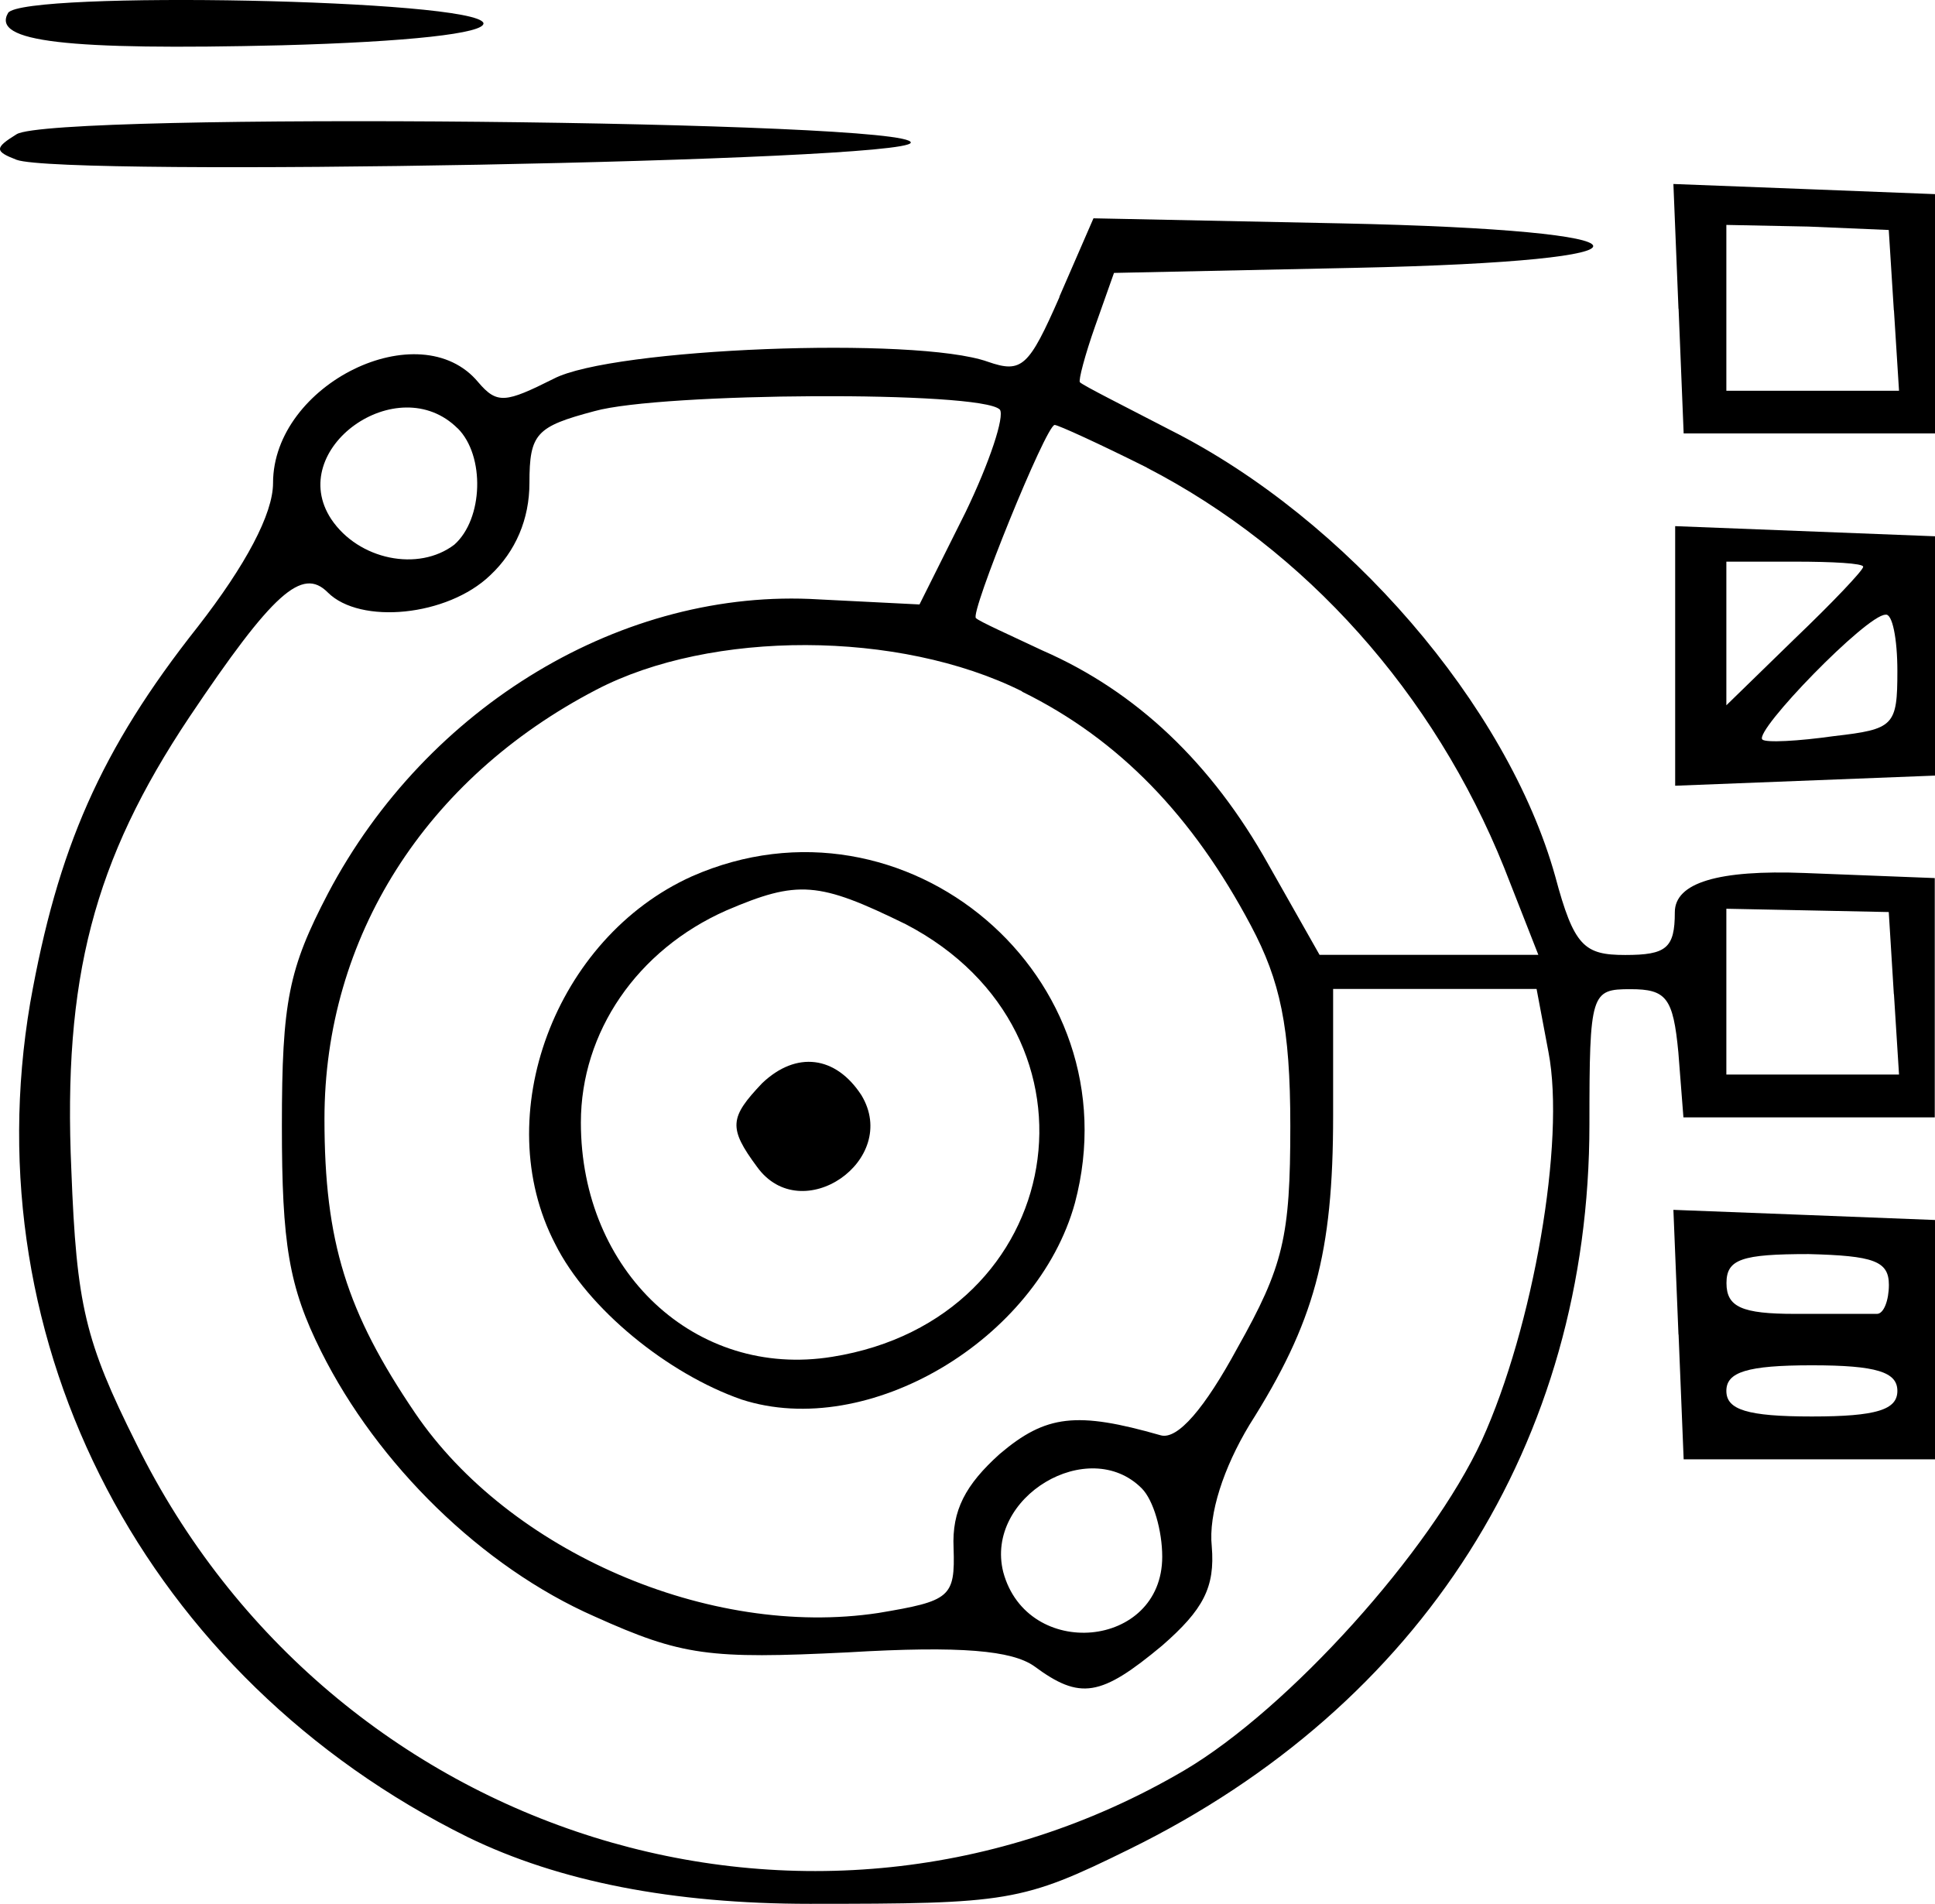 <?xml version="1.0" encoding="UTF-8"?>
<svg xmlns="http://www.w3.org/2000/svg" viewBox="0 0 164.06 161.42">
  <g>
    <g>
      <path d="M.69,1.09c-1.45,2.46,4.93,3.19,23.19,2.75,10.73-.29,17.25-1.01,17.11-1.88C40.41-.07,1.99-.79.69,1.09Z"/>
      <path d="M1.41,11.38c-1.88,1.16-1.88,1.45,0,2.17,3.91,1.45,75.38.14,75.81-1.45.43-1.88-72.77-2.61-75.81-.72Z"/>
      <path d="M142.32,26.17l.43,10.58h21.31v-20.29l-11.02-.43-11.16-.43.43,10.58ZM160.58,26.32l.43,6.81h-14.64v-14.06l6.96.14,6.81.29.43,6.81Z"/>
      <path d="M89.84,25.16c-2.61,5.94-3.19,6.52-6.09,5.51-6.09-2.17-31.89-1.16-36.82,1.45-4.06,2.03-4.78,2.17-6.38.29-4.93-5.94-17.4.14-17.4,8.55,0,2.61-2.32,6.96-6.38,12.18-8.26,10.44-11.89,18.84-14.21,31.89-4.93,28.99,9.86,57.26,37.11,70.74q11.6,5.65,28.99,5.65c16.82,0,17.98-.14,27.11-4.64,24.79-12.18,38.99-34.5,38.99-61.46,0-11.16.14-11.45,3.48-11.45,3.04,0,3.62.72,4.06,5.36l.43,5.51h21.31v-20.29l-11.02-.43q-11.02-.43-11.02,3.33c0,3.04-.72,3.62-4.2,3.62s-4.35-.72-5.94-6.67c-4.06-14.5-17.69-30.3-32.62-37.83-3.91-2.03-7.39-3.77-7.68-4.06-.14-.14.43-2.32,1.3-4.78l1.59-4.49,20.44-.43c27.54-.58,26.67-3.19-1.16-3.77l-21.02-.43-2.9,6.67ZM84.77,34.72c.43.58-.87,4.49-2.9,8.7l-3.91,7.83-8.55-.43c-16.53-1.01-33.2,8.99-41.6,24.93-3.33,6.38-3.91,9.13-3.91,19.71,0,10,.58,13.63,3.33,19.13,4.78,9.57,13.63,18.27,23.19,22.47,7.39,3.33,9.71,3.62,21.45,3.04,9.71-.58,13.92-.14,15.8,1.16,3.91,2.9,5.65,2.61,10.87-1.74,3.48-3.04,4.49-4.93,4.2-8.41-.29-2.75,1.01-6.67,3.19-10.29,5.51-8.7,7.1-14.5,7.1-26.24v-10.73h17.25l1.01,5.36c1.45,7.54-1.3,23.34-5.65,32.91-4.35,9.42-16.38,22.76-25.22,27.98-31.6,18.55-72.34,5.8-88.86-27.69-4.35-8.7-5.07-11.74-5.51-23.19-.72-16.24,1.88-26.24,10-38.41,7.1-10.58,9.57-12.76,11.74-10.58,2.75,2.75,10.15,2.03,13.77-1.45,2.17-2.03,3.33-4.78,3.33-7.83,0-4.2.58-4.78,5.51-6.09,5.65-1.59,32.76-1.74,34.36-.14ZM38.81,36.32c2.32,2.32,2.17,7.68-.29,9.86-3.04,2.32-8.12,1.3-10.44-2.17-3.91-5.94,5.65-12.76,10.73-7.68ZM97.23,39.65c13.48,6.96,24.35,19.13,30.3,33.92l2.9,7.39h-18.55l-4.35-7.68c-4.78-8.55-11.16-14.64-19.13-18.12-2.75-1.3-5.36-2.46-5.65-2.75-.58-.29,5.94-16.38,6.67-16.38.29,0,3.77,1.59,7.83,3.62ZM86.65,58.64c8.26,4.06,14.5,10.58,19.42,19.86,2.46,4.64,3.33,8.55,3.33,16.96,0,9.42-.58,11.89-4.49,18.84-2.75,5.07-5.07,7.83-6.52,7.39-7.1-2.03-9.71-1.74-13.63,1.59-2.9,2.61-4.06,4.78-3.91,7.97.14,4.2-.29,4.49-6.38,5.51-14.35,2.17-31.31-5.22-39.28-16.96-5.8-8.55-7.68-14.5-7.68-24.93,0-15.37,8.55-28.85,23.05-36.39,9.71-5.07,25.66-5.07,36.1.14ZM160.58,84.3l.43,6.81h-14.64v-14.06l6.96.14,6.81.14.43,6.96ZM96.8,126.19c1.01,1.01,1.74,3.62,1.74,5.8,0,7.83-11.45,8.84-13.48,1.3-1.59-6.38,7.25-11.6,11.74-7.1Z"/>
      <path d="M58.67,74.3c-11.6,5.22-17.25,20.29-11.6,31.17,2.75,5.51,9.57,11.02,15.8,13.19,10.73,3.48,25.08-5.07,28.27-16.67,5.07-19.13-14.35-35.66-32.47-27.69ZM76.79,78.36c17.83,9.28,13.77,33.49-6.23,36.68-11.6,1.88-21.31-7.25-21.31-19.86,0-7.68,4.78-14.64,12.32-17.98,6.09-2.61,7.83-2.46,15.22,1.16Z"/>
      <path d="M64.62,91.84c-2.75,2.9-2.9,3.77-.43,7.1,3.77,5.22,12.18-.58,8.84-6.09-2.17-3.33-5.51-3.77-8.41-1.01Z"/>
      <path d="M142.03,55.6v11.02l11.02-.43,11.02-.43v-20.29l-11.02-.43-11.02-.43v11.02ZM157.97,48.06c0,.29-2.61,3.04-5.8,6.09l-5.8,5.65v-12.18h5.8c3.19,0,5.8.14,5.8.43ZM160.87,56.9c0,4.64-.29,4.93-5.36,5.51-3.04.43-5.8.58-6.09.29-.72-.72,8.84-10.58,10.44-10.58.58-.14,1.01,2.03,1.01,4.78Z"/>
      <path d="M142.32,113.15l.43,10.58h21.31v-20.29l-11.02-.43-11.16-.43.43,10.58ZM160.15,108.94c0,1.3-.43,2.46-1.01,2.46h-6.96c-4.49,0-5.8-.58-5.8-2.61s1.3-2.46,6.96-2.46c5.51.14,6.81.58,6.81,2.61ZM160.87,117.93c0,1.59-1.74,2.17-7.25,2.17s-7.25-.58-7.25-2.17,1.74-2.17,7.25-2.17,7.25.58,7.25,2.17Z"/>
    </g>
  </g>
</svg>